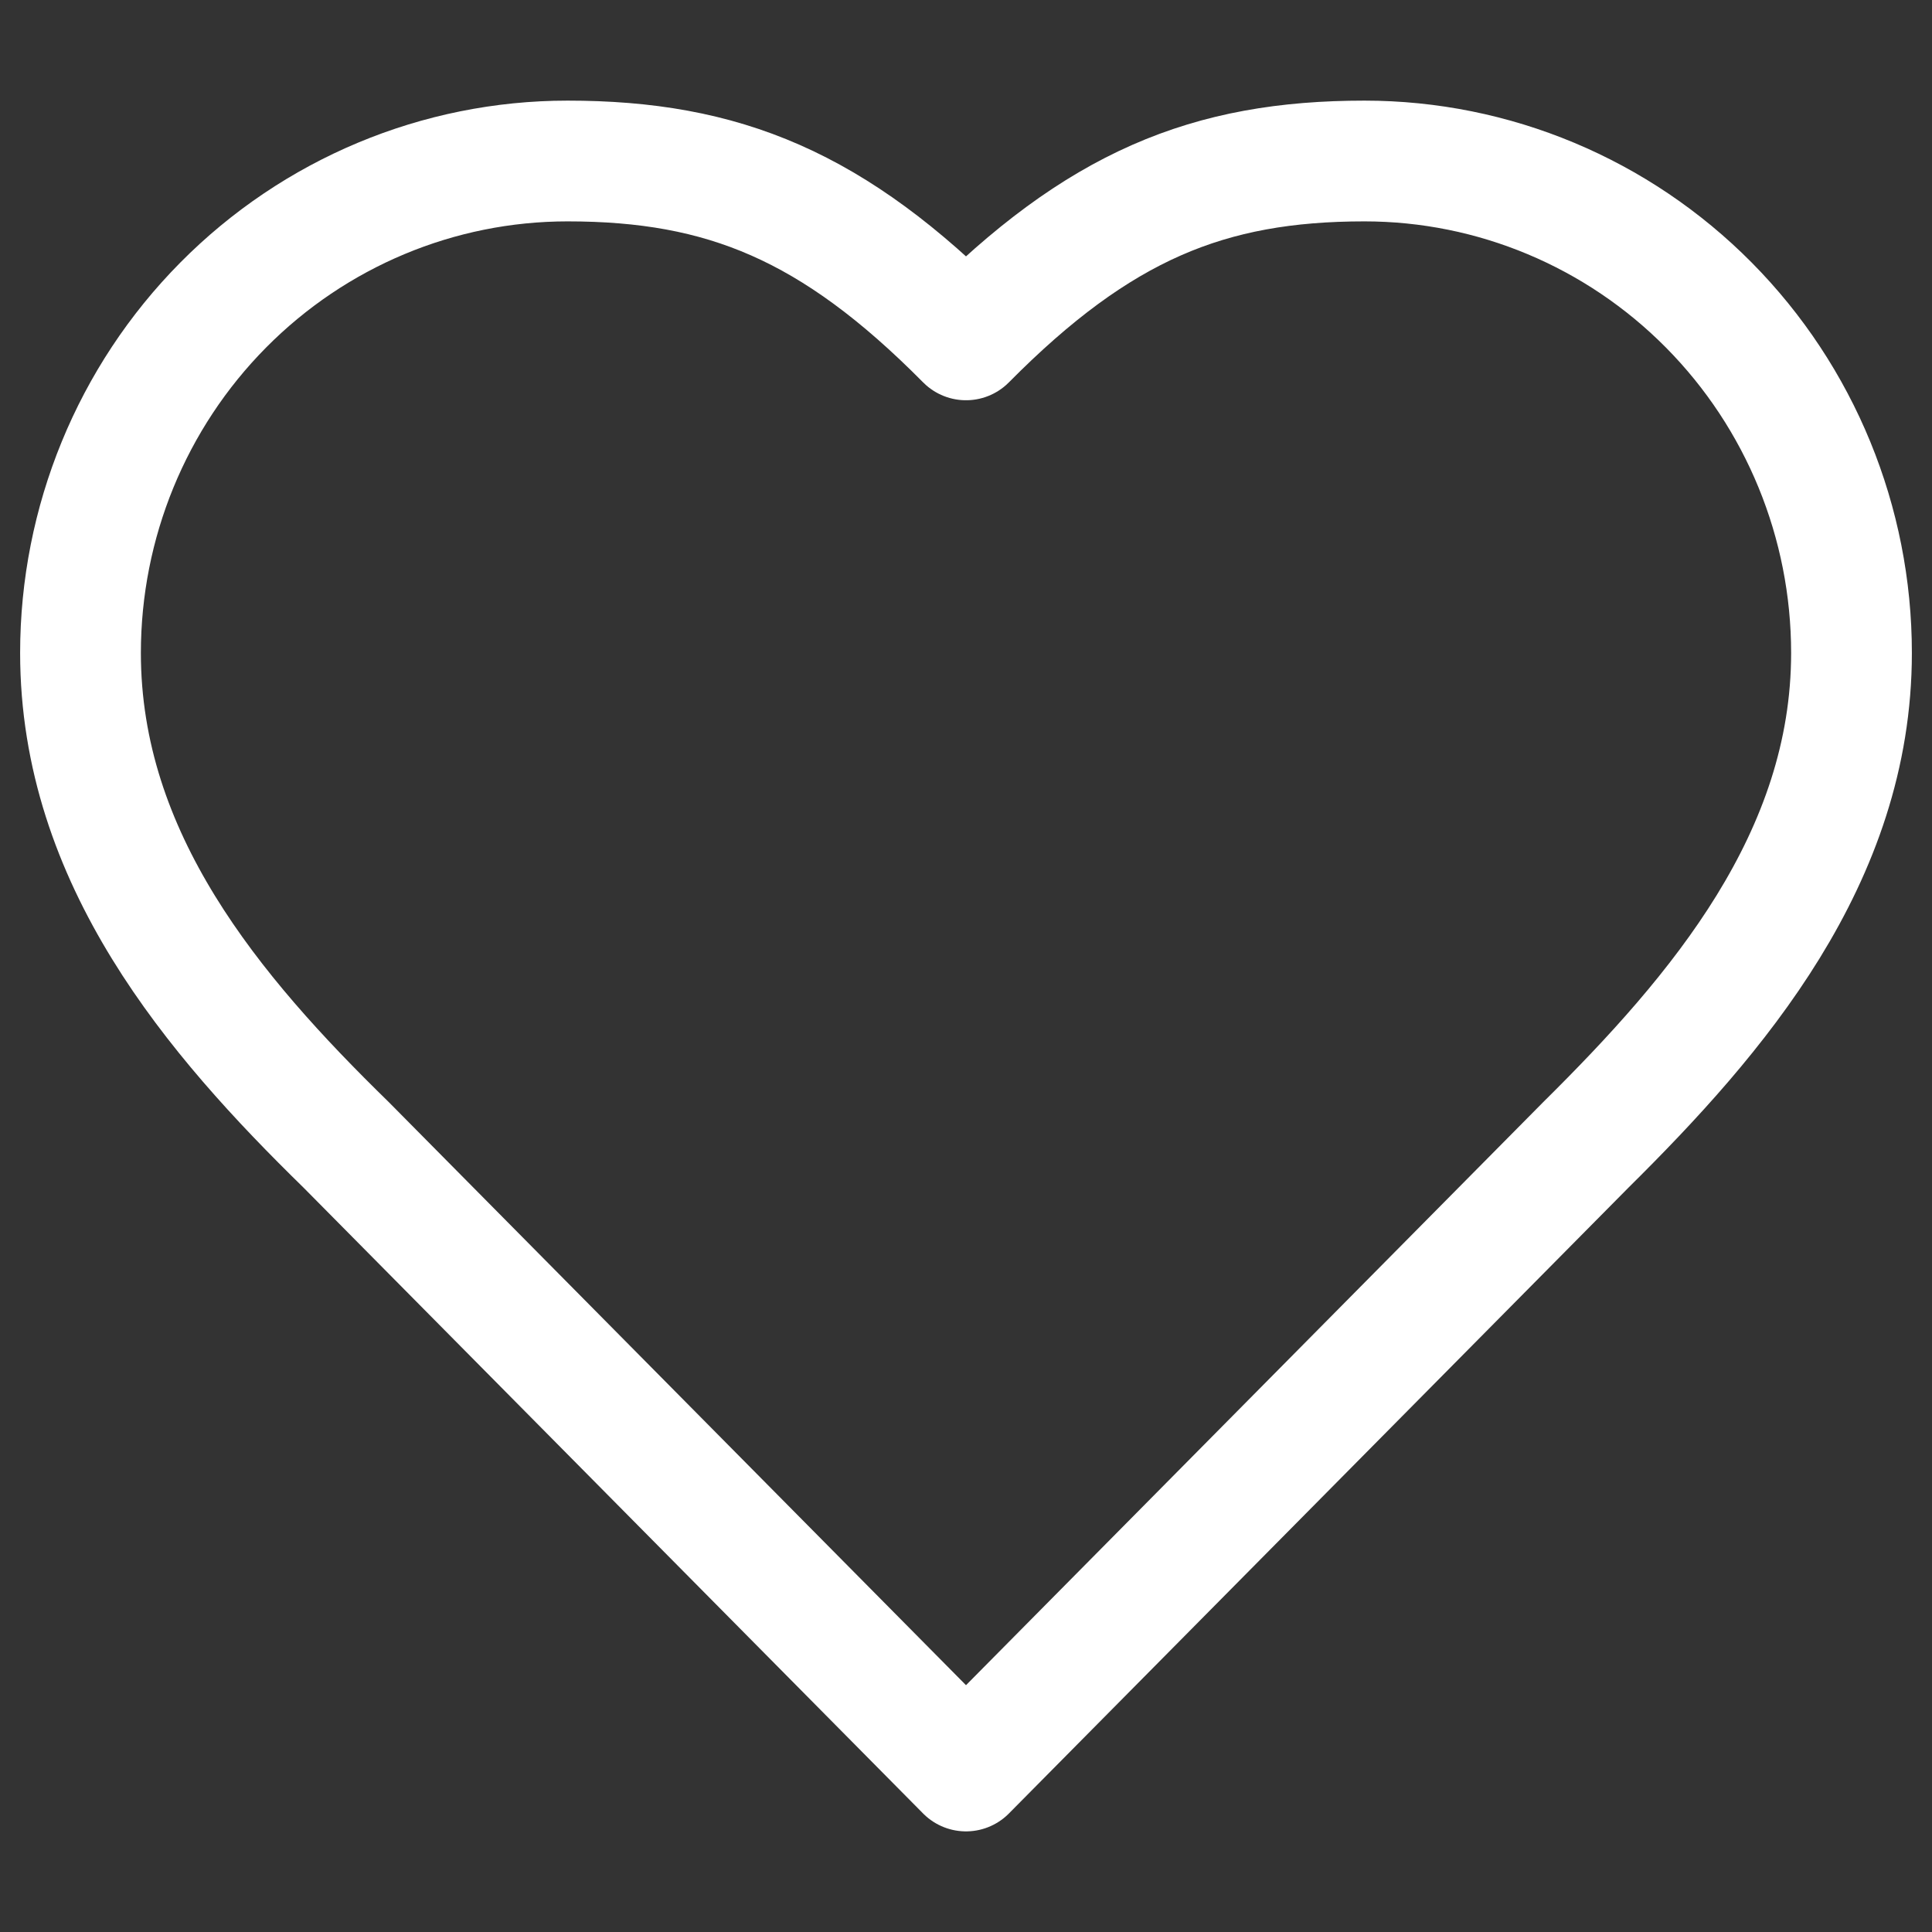 <svg width="24" height="24" viewBox="0 0 24 24" fill="none" xmlns="http://www.w3.org/2000/svg">
<rect x="0" y="0" width="24" height="24" fill="#333333" stroke="none"/>
<path d="M19.7 14.222C21.339 12.6 23 10.656 23 8.111C23 6.49 22.363 4.936 21.228 3.79C20.093 2.644 18.555 2 16.95 2C15.014 2 13.65 2.556 12 4.222C10.35 2.556 8.986 2 7.05 2C5.445 2 3.907 2.644 2.772 3.79C1.637 4.936 1 6.49 1 8.111C1 10.667 2.65 12.611 4.3 14.222L12 22L19.7 14.222Z" stroke="white" stroke-width="1.5" stroke-linecap="round" stroke-linejoin="round"/>
</svg>
